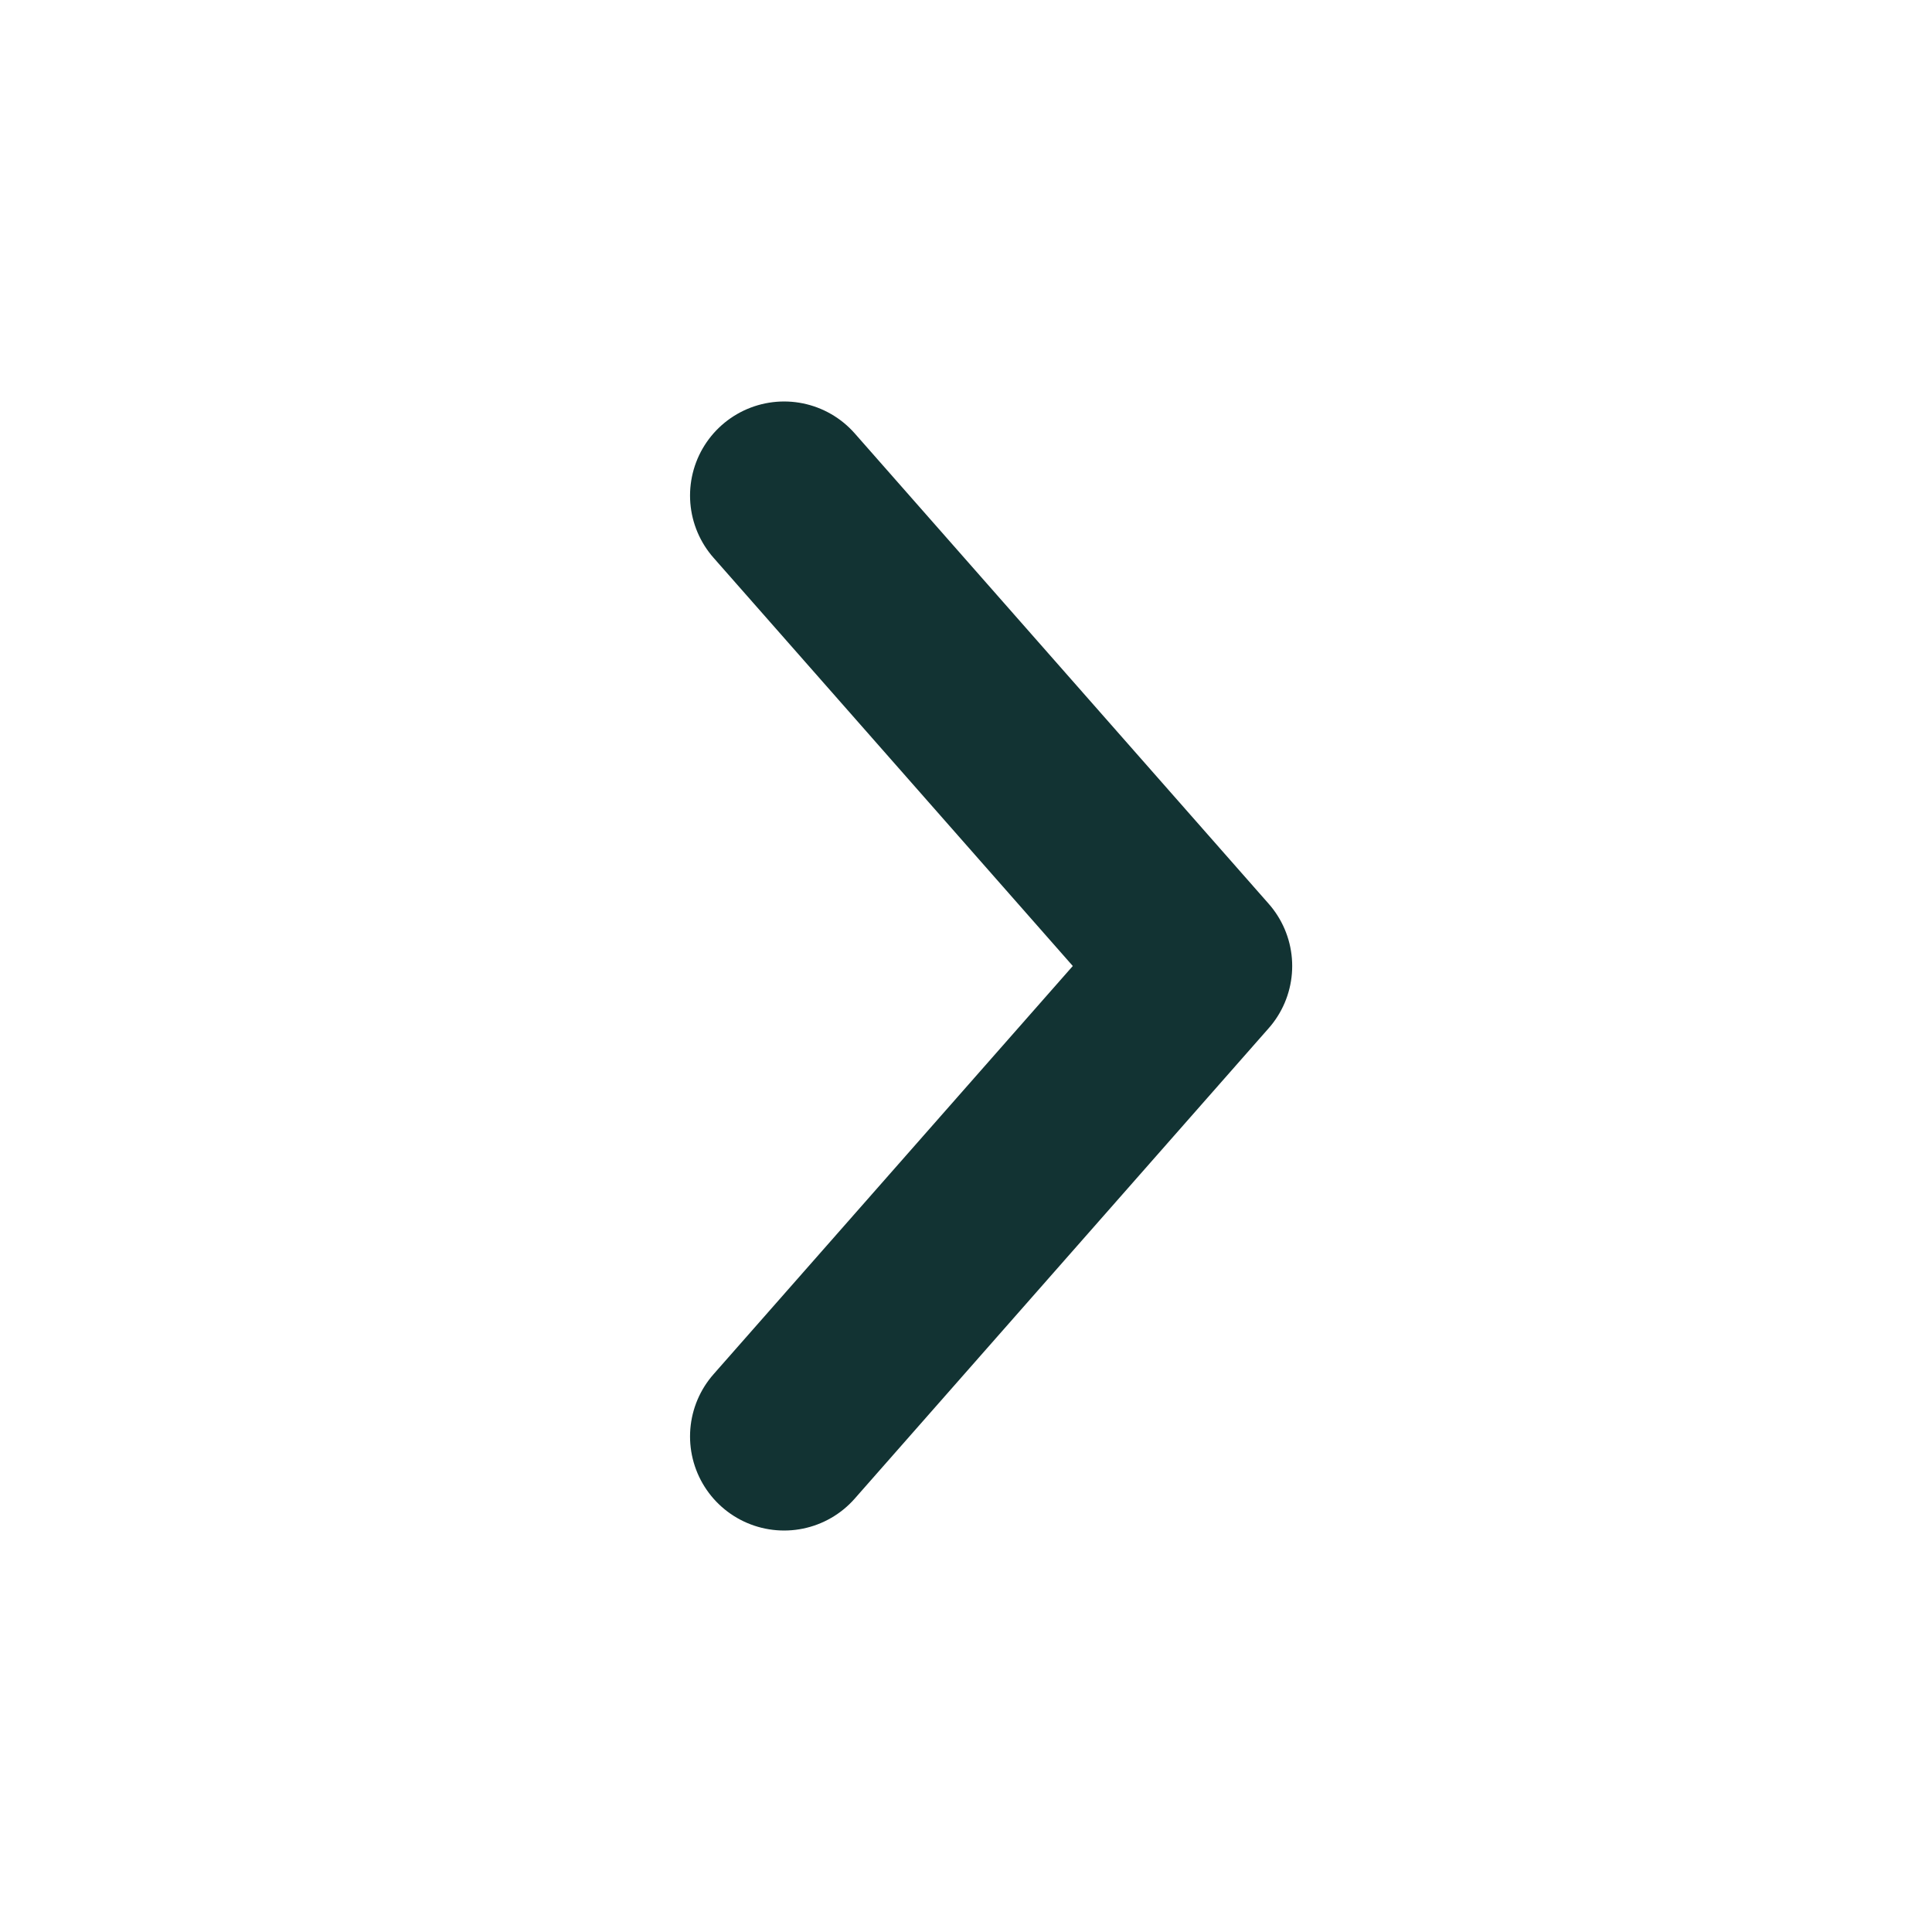 <svg width="28" height="28" viewBox="0 0 28 28" fill="none" xmlns="http://www.w3.org/2000/svg">
<path d="M11.364 20.818L17.364 14L11.364 7.182" stroke="#123333" stroke-width="2.727" stroke-linecap="round" stroke-linejoin="round"/>
</svg>
